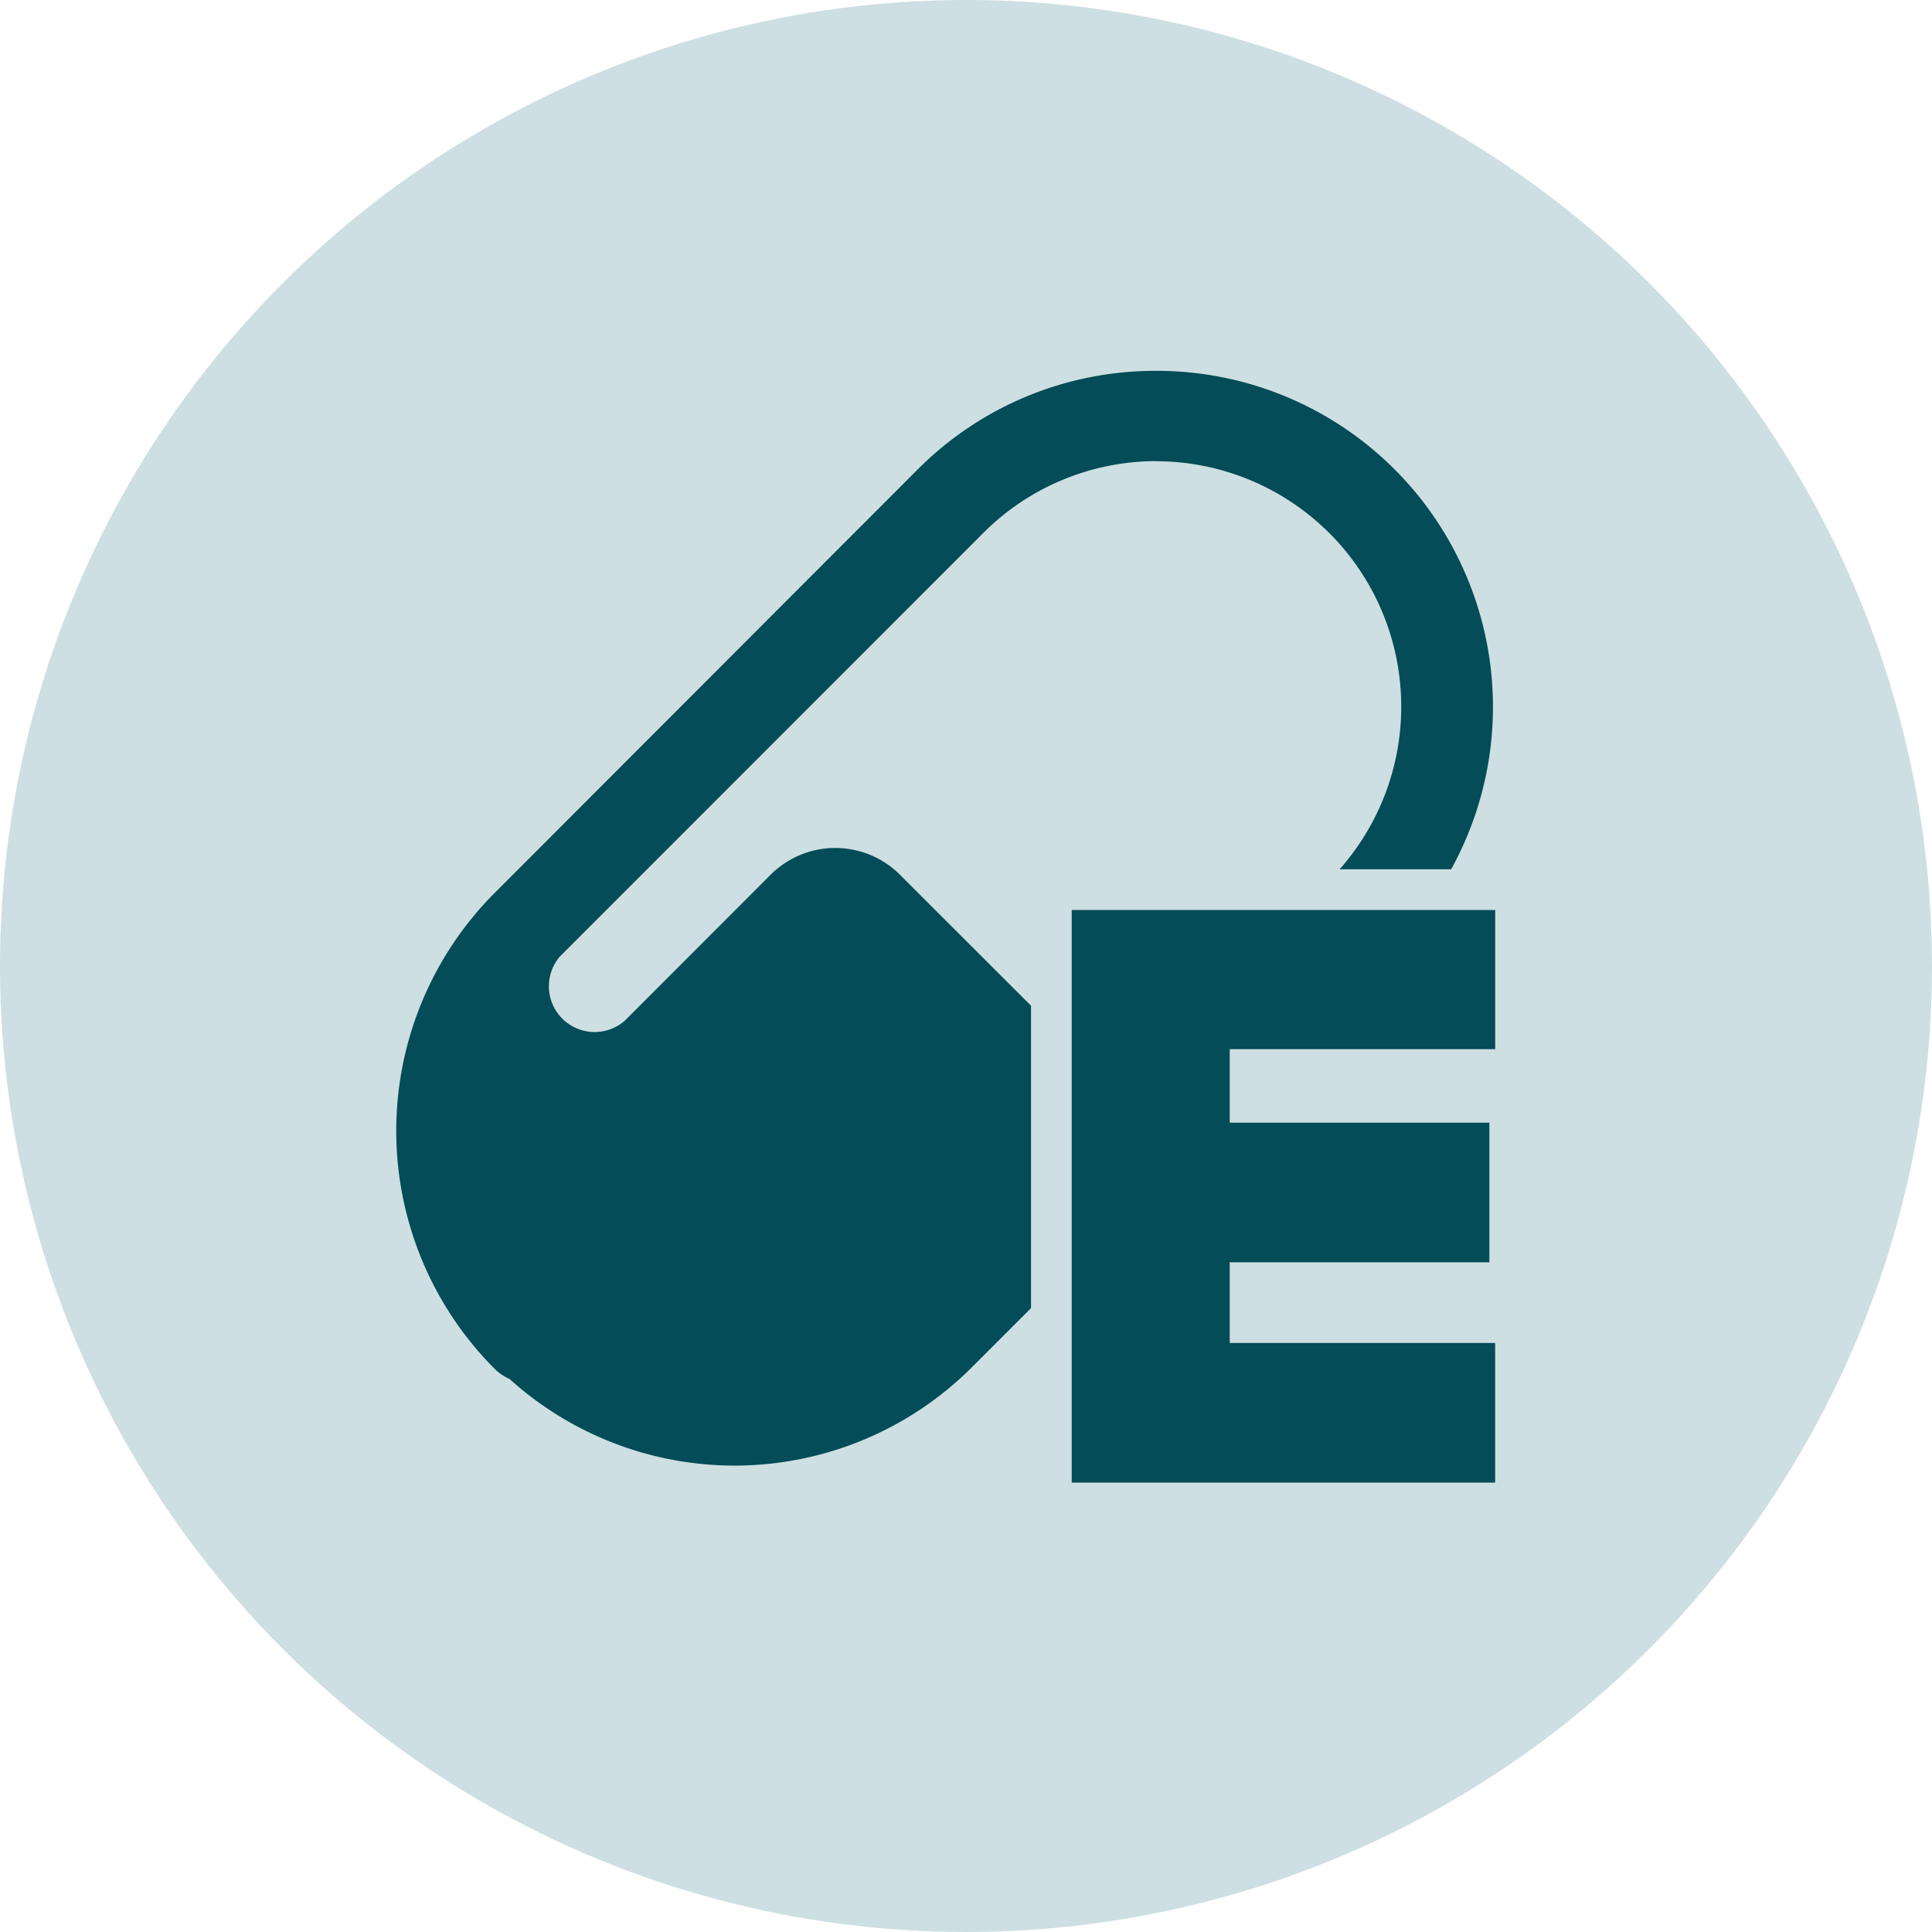 <svg xmlns="http://www.w3.org/2000/svg" width="38" height="38" viewBox="0 0 38 38">
  <g id="Group_1396" data-name="Group 1396" transform="translate(-0.184 -0.497)">
    <circle id="Ellipse_42" data-name="Ellipse 42" cx="19" cy="19" r="19" transform="translate(0.184 0.497)" fill="#cddfe2"/>
    <g id="Group_1_" data-name="Group (1)" transform="translate(7.977 7.791)">
      <path id="Path_18" data-name="Path 18" d="M18.946,0a6.59,6.59,0,0,0-4.687,1.939L5.938,10.269a6.626,6.626,0,0,0,0,9.36.95.95,0,0,0,.294.2h0a6.6,6.6,0,0,0,9.062-.2l8.336-8.336A6.611,6.611,0,0,0,18.946,0Zm0,1.778a4.827,4.827,0,0,1,3.408,8.242l-3.53,3.533a.9.9,0,0,1-1.269,0L13.909,9.91a1.8,1.8,0,0,0-2.542,0L8.5,12.78A.9.9,0,0,1,7.22,11.521L15.538,3.2a4.81,4.81,0,0,1,3.408-1.424Z" transform="translate(-4.002 0)" fill="#044c57"/>
      <path id="Path_19" data-name="Path 19" d="M18.4,22.926v.537h9.129V19.917H22.308V19.13h5.107V15.584H22.308v-.646h5.222V11.4H18.4Z" transform="translate(-5.514 -1.196)" fill="#044c57" stroke="#cddfe2" stroke-width="0.8"/>
    </g>
  </g>
</svg>
